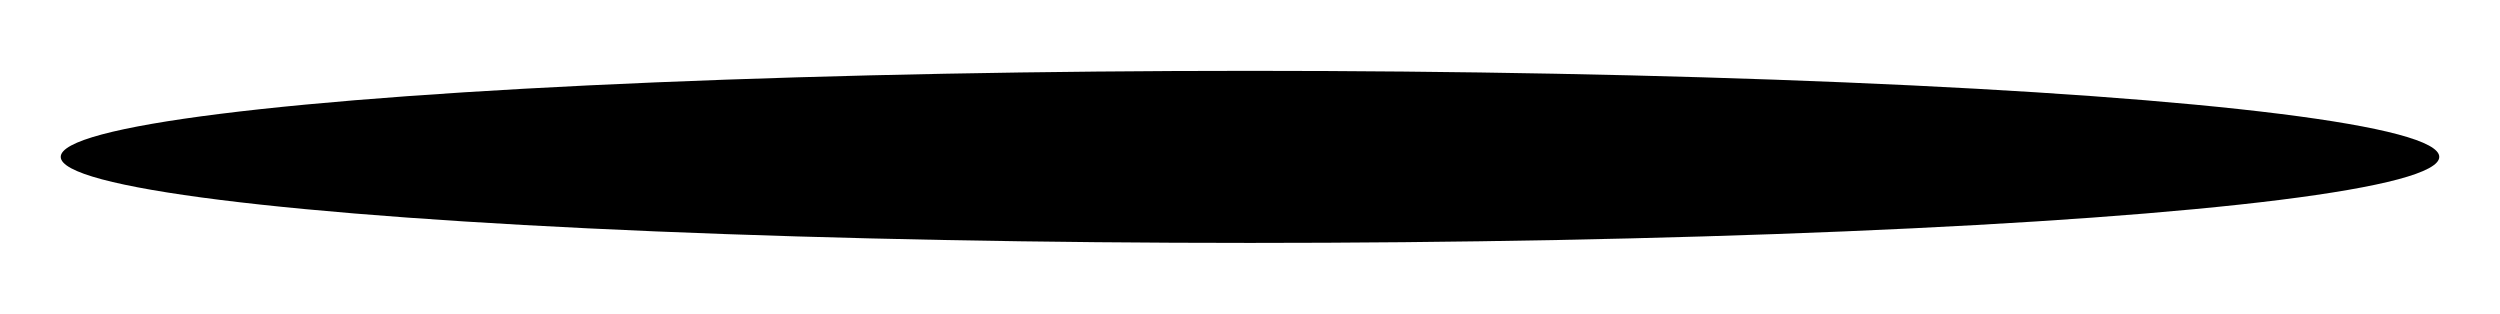 <?xml version="1.0" encoding="UTF-8" standalone="no"?>
<svg width="247px" height="31px" viewBox="0 0 247 31" version="1.1" xmlns="http://www.w3.org/2000/svg" xmlns:xlink="http://www.w3.org/1999/xlink" xmlns:sketch="http://www.bohemiancoding.com/sketch/ns">
    <!-- Generator: Sketch 3.4.3 (16044) - http://www.bohemiancoding.com/sketch -->
    <title>desktop-shadow</title>
    <desc>Created with Sketch.</desc>
    <defs>
        <filter x="-50%" y="-50%" width="200%" height="200%" filterUnits="objectBoundingBox" id="filter-1">
            <feGaussianBlur stdDeviation="2.48" in="SourceGraphic" result="blur"></feGaussianBlur>
        </filter>
    </defs>
    <g id="Page-1" stroke="none" stroke-width="1" fill="none" fill-rule="evenodd" sketch:type="MSPage">
        <g id="Artboard-1" sketch:type="MSArtboardGroup" transform="translate(-246, -325)" filter="url(#filter-1)" fill="#000000">
            <ellipse id="desktop-shadow" sketch:type="MSShapeGroup" cx="369.5" cy="340.5" rx="117.5" ry="8.5"></ellipse>
        </g>
    </g>
</svg>